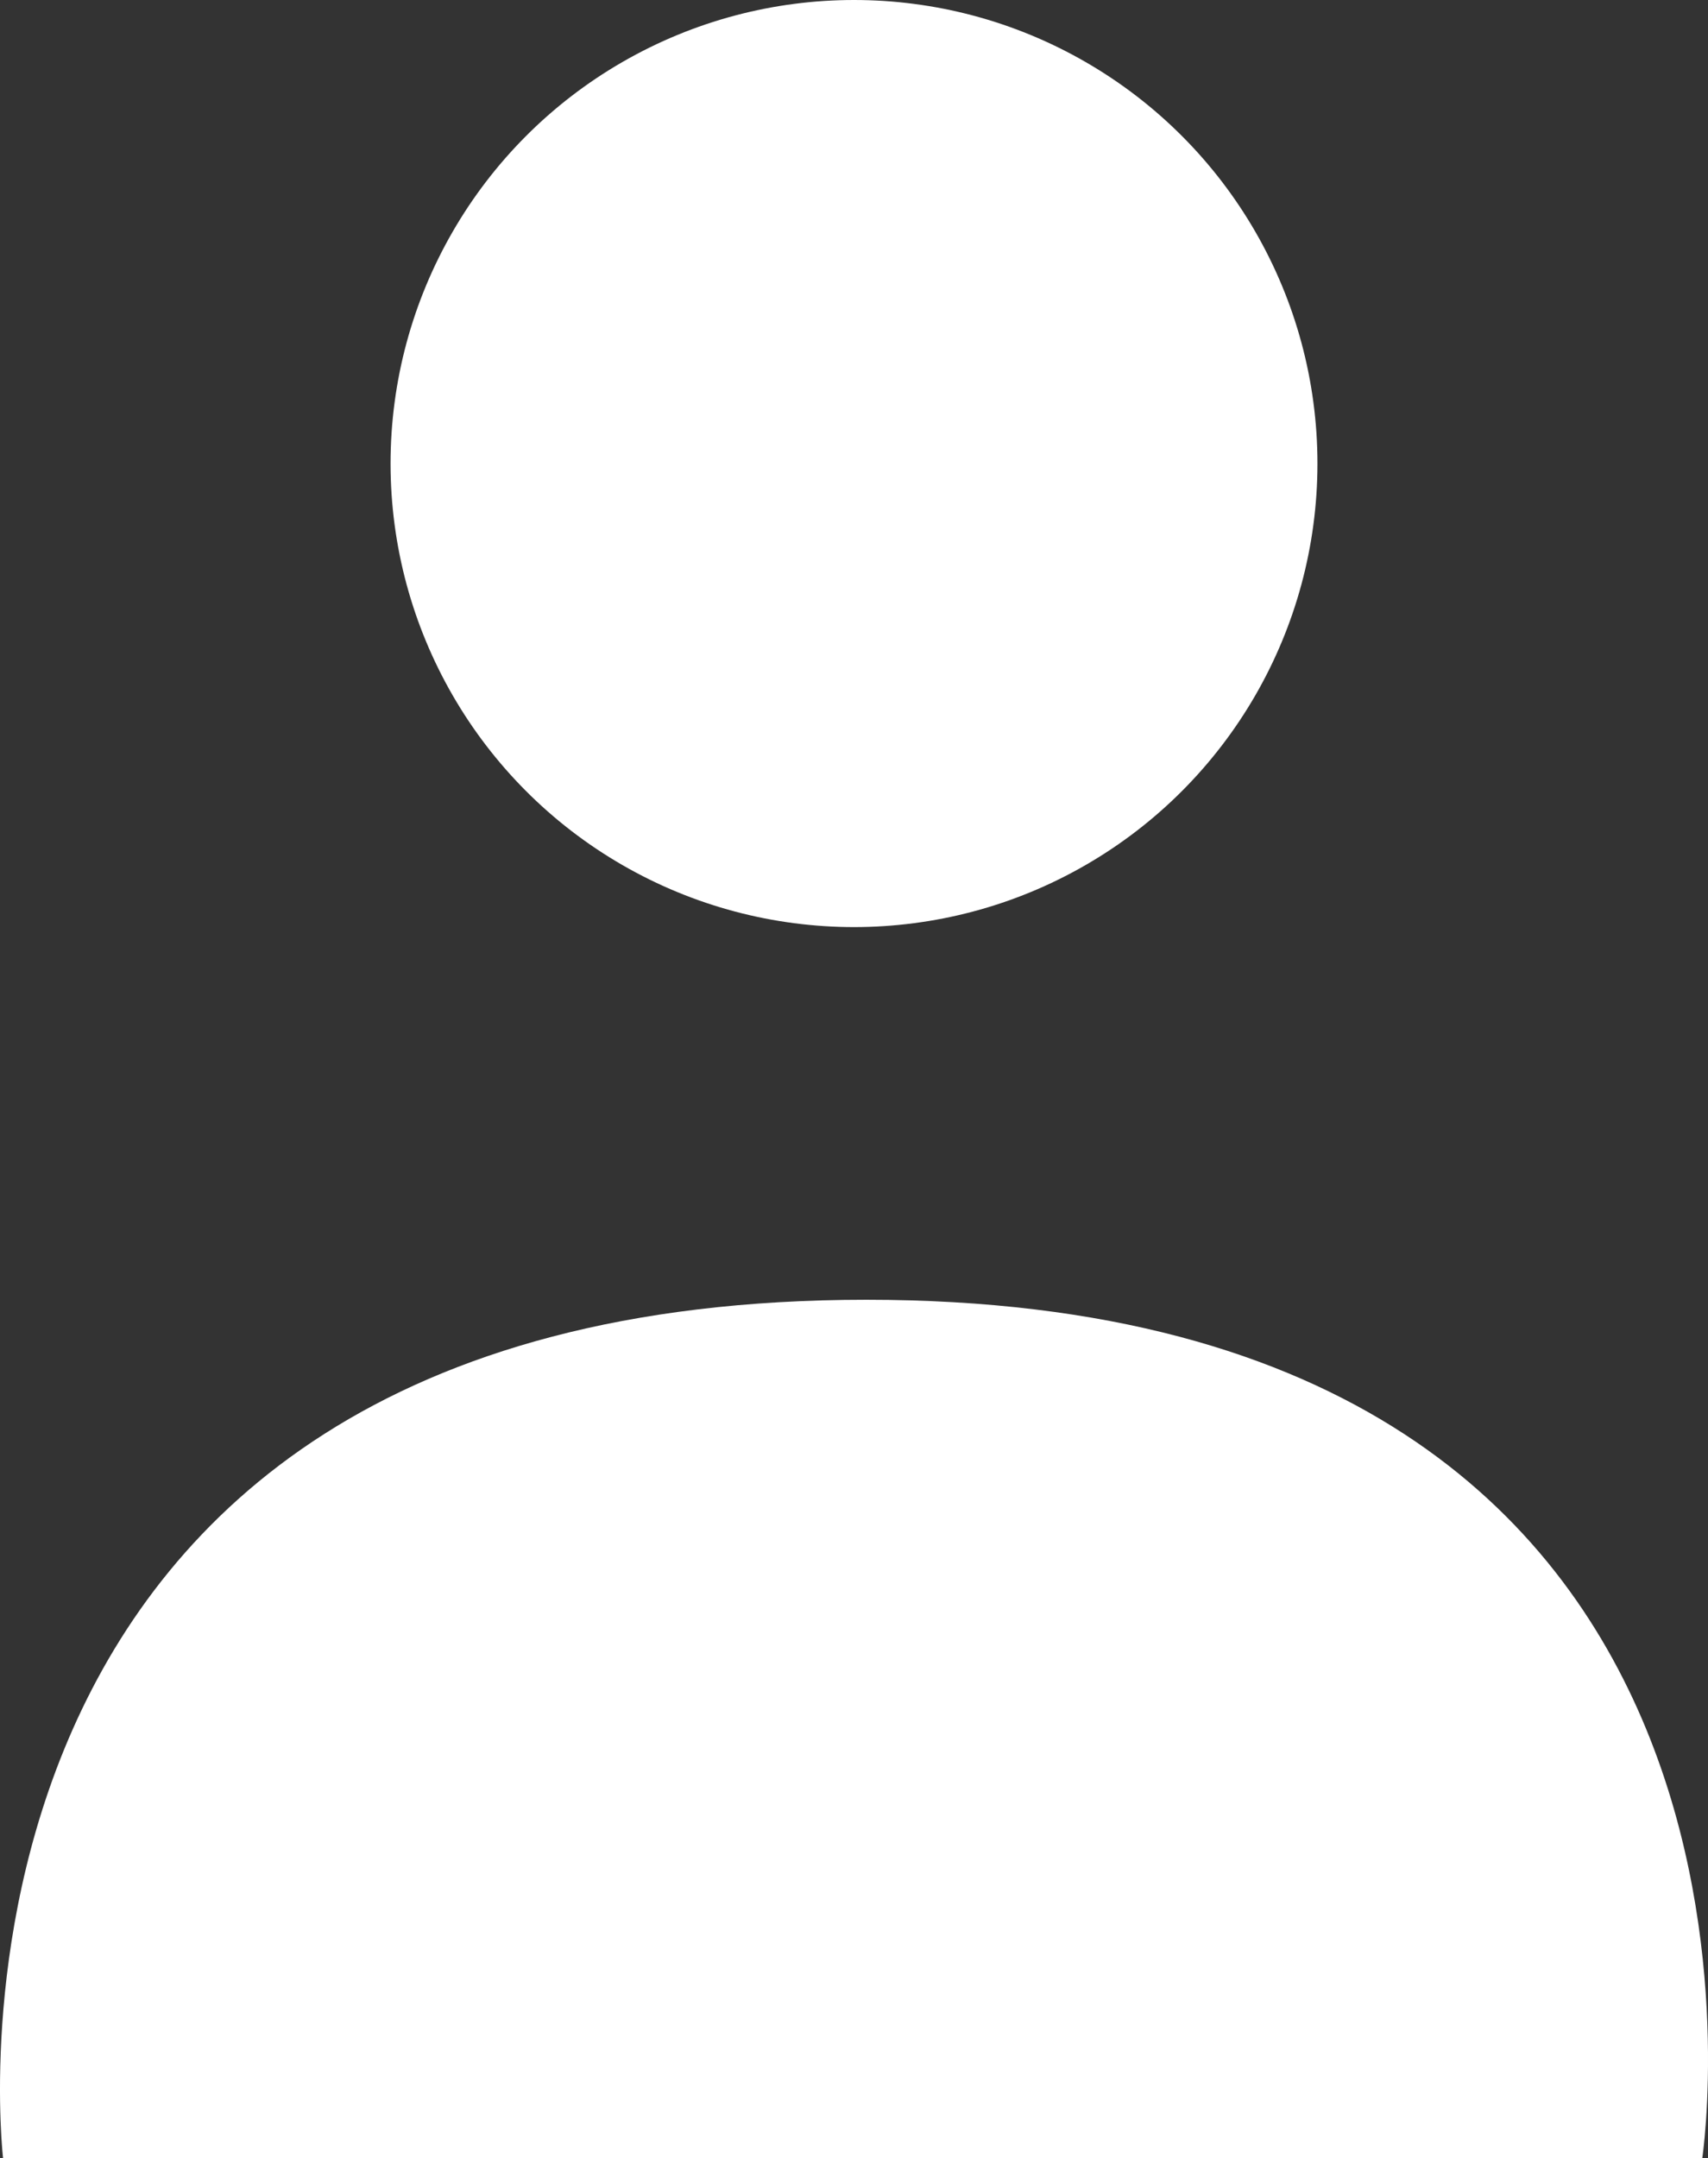 <svg id="Raggruppa_236" data-name="Raggruppa 236" xmlns="http://www.w3.org/2000/svg" width="40.728" height="51.448" viewBox="0 0 40.728 51.448">
  <rect x="0" y="0" width="40.728" height="51.448" fill="#333333" stroke="none"/>
  <path id="Tracciato_7104" data-name="Tracciato 7104" d="M14.846,45.152S12.425,24.691,35.431,24.691,55.365,45.152,55.365,45.152Z" transform="translate(-14.773 6.296)" fill="#fff"/>
  <ellipse id="Ellisse_4" data-name="Ellisse 4" cx="11.051" cy="11.051" rx="11.051" ry="11.051" transform="translate(9.313)" fill="#fff"/>
</svg>
